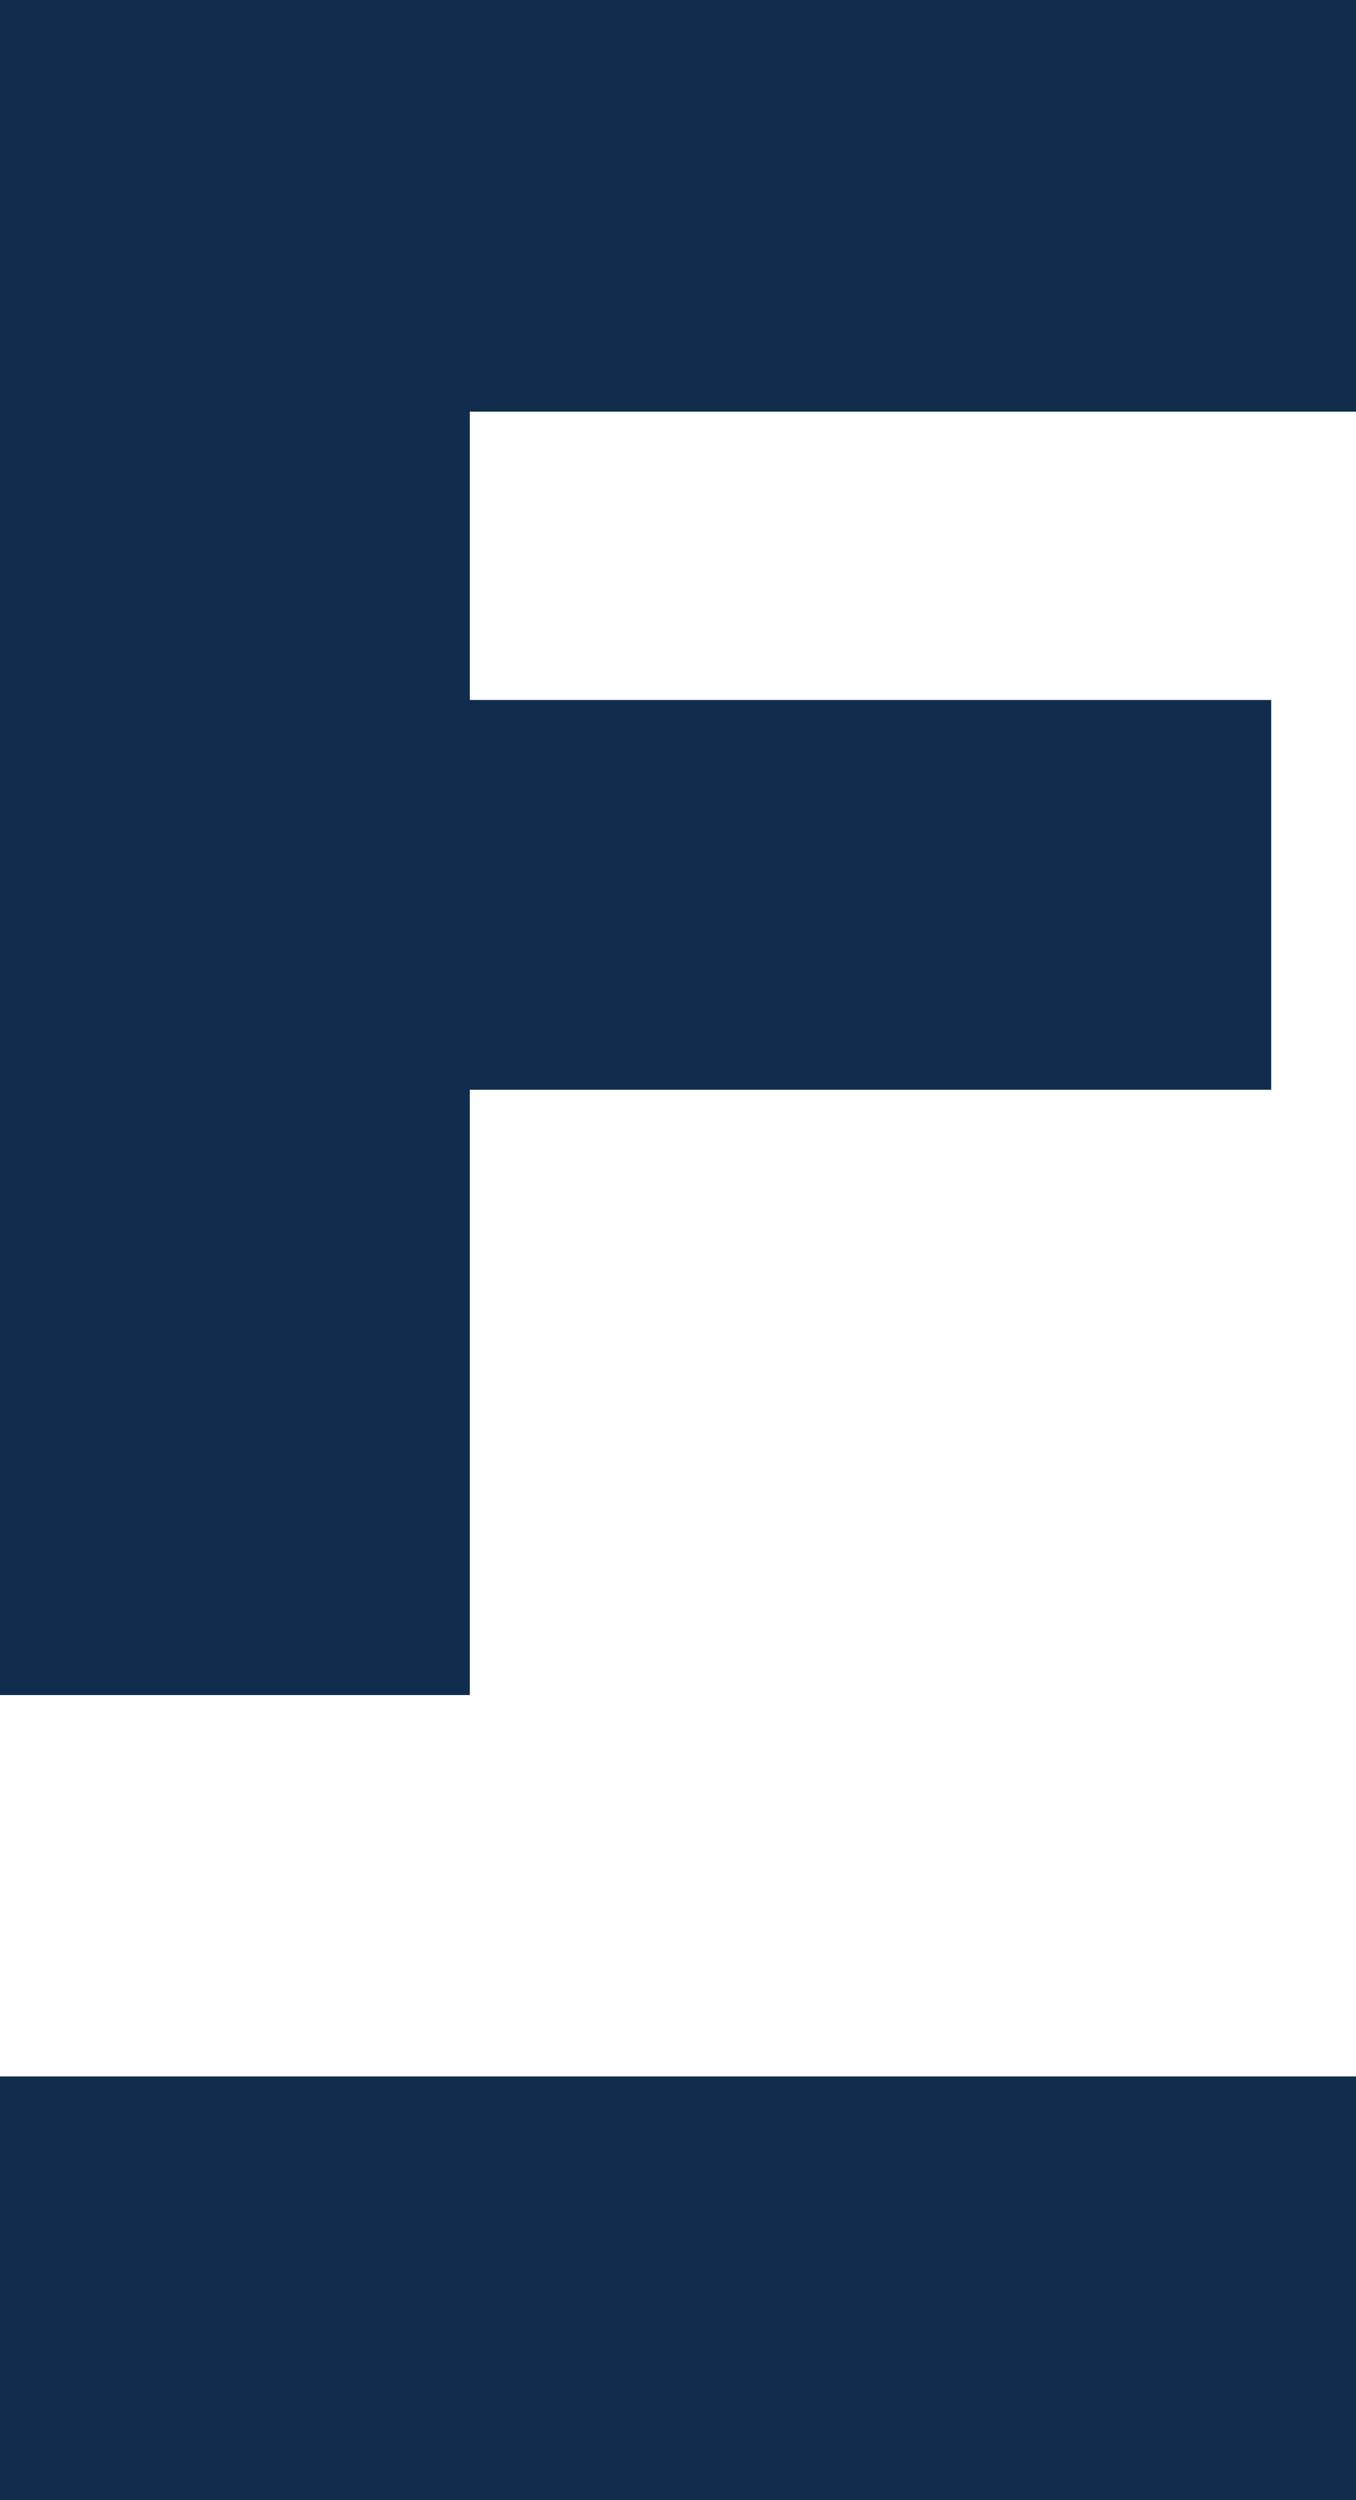 <?xml version="1.0" encoding="UTF-8"?>
<svg width="32px" height="59px" viewBox="0 0 32 59" version="1.1" xmlns="http://www.w3.org/2000/svg" xmlns:xlink="http://www.w3.org/1999/xlink">
    <!-- Generator: Sketch 52.6 (67491) - http://www.bohemiancoding.com/sketch -->
    <title>F</title>
    <g id="Frampton-Desktop-Designs-Rev" stroke="none" stroke-width="1" fill="none" fill-rule="evenodd">
        <g id="9.-Homepage-Full-Scroll" transform="translate(-1118, -2878)" fill="#112D4E">
            <g id="Footer" transform="translate(50, 2803)">
                <path d="M1068,75 L1068,115 L1079.087,115 L1079.087,100.716 L1097.999,100.716 L1097.999,91.518 L1079.087,91.518 L1079.087,84.714 L1100,84.714 L1100,75 L1068,75 Z M1068,134 L1100,134 L1100,124 L1068,124 L1068,134 Z" id="Fill-1"></path>
            </g>
        </g>
    </g>
</svg>